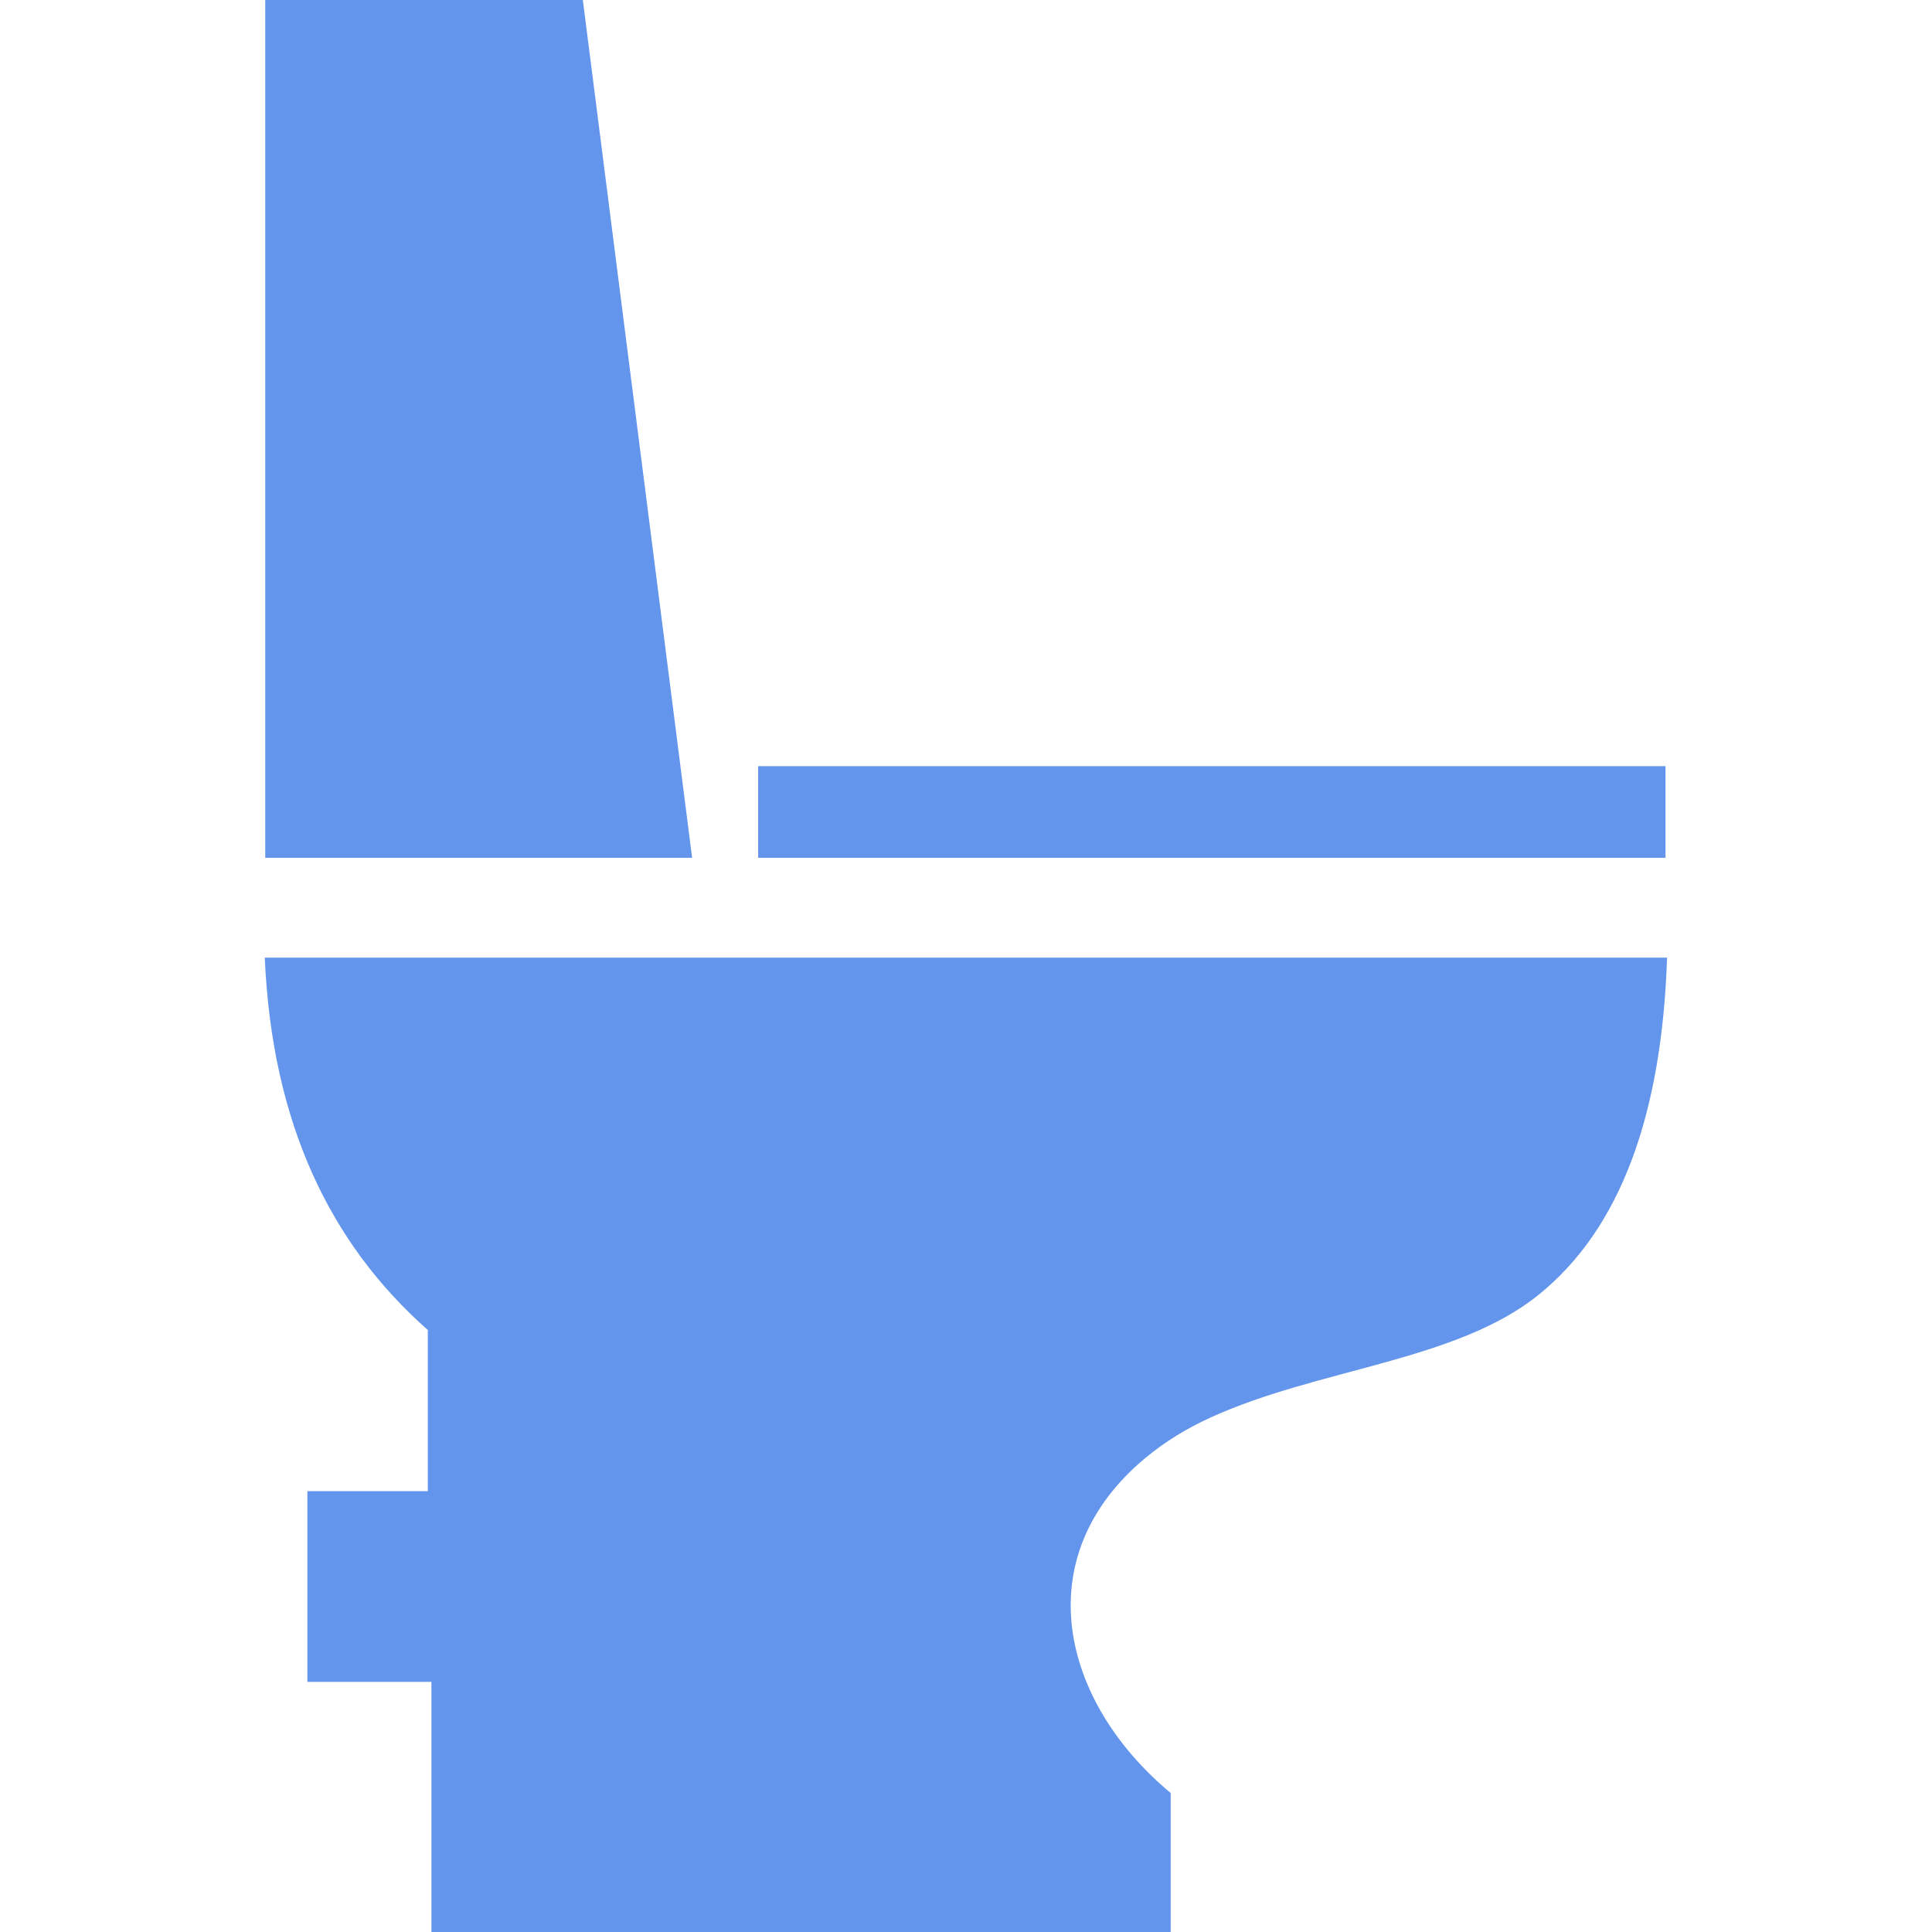 <!DOCTYPE svg PUBLIC "-//W3C//DTD SVG 1.1//EN" "http://www.w3.org/Graphics/SVG/1.1/DTD/svg11.dtd">

<!-- Uploaded to: SVG Repo, www.svgrepo.com, Transformed by: SVG Repo Mixer Tools -->
<svg fill="#6495ED" width="64px" height="64px" viewBox="-16.84 0 122.88 122.88" version="1.1" id="Layer_1" xmlns="http://www.w3.org/2000/svg" xmlns:xlink="http://www.w3.org/1999/xlink" style="enable-background:new 0 0 89.19 122.88" xml:space="preserve">

<g id="SVGRepo_bgCarrier" stroke-width="0"/>

<g id="SVGRepo_tracerCarrier" stroke-linecap="round" stroke-linejoin="round"/>

<g id="SVGRepo_iconCarrier"> <style type="text/css">.st0{fill-rule:evenodd;clip-rule:evenodd;}</style> <g> <path class="st0" d="M10.37,84.59C4.17,79.12,0.46,71.46,0,60.91h89.19c-0.33,9.94-2.94,17.23-8.18,21.45 c-5.25,4.23-14.02,4.67-20.88,7.81c-1.49,0.68-2.87,1.52-4.12,2.56c-7.58,6.3-5.38,15.5,1.61,21.31v8.84H10.6v-15.91H2.71V94.84 h7.66V84.59L10.37,84.59z M0.03,54.56V0c6.73,0,13.47,0,20.2,0l6.95,54.56H0.03L0.03,54.56z M31.38,48.73h57.71v5.83H31.38V48.73 L31.38,48.73z"/> </g> </g>

</svg>